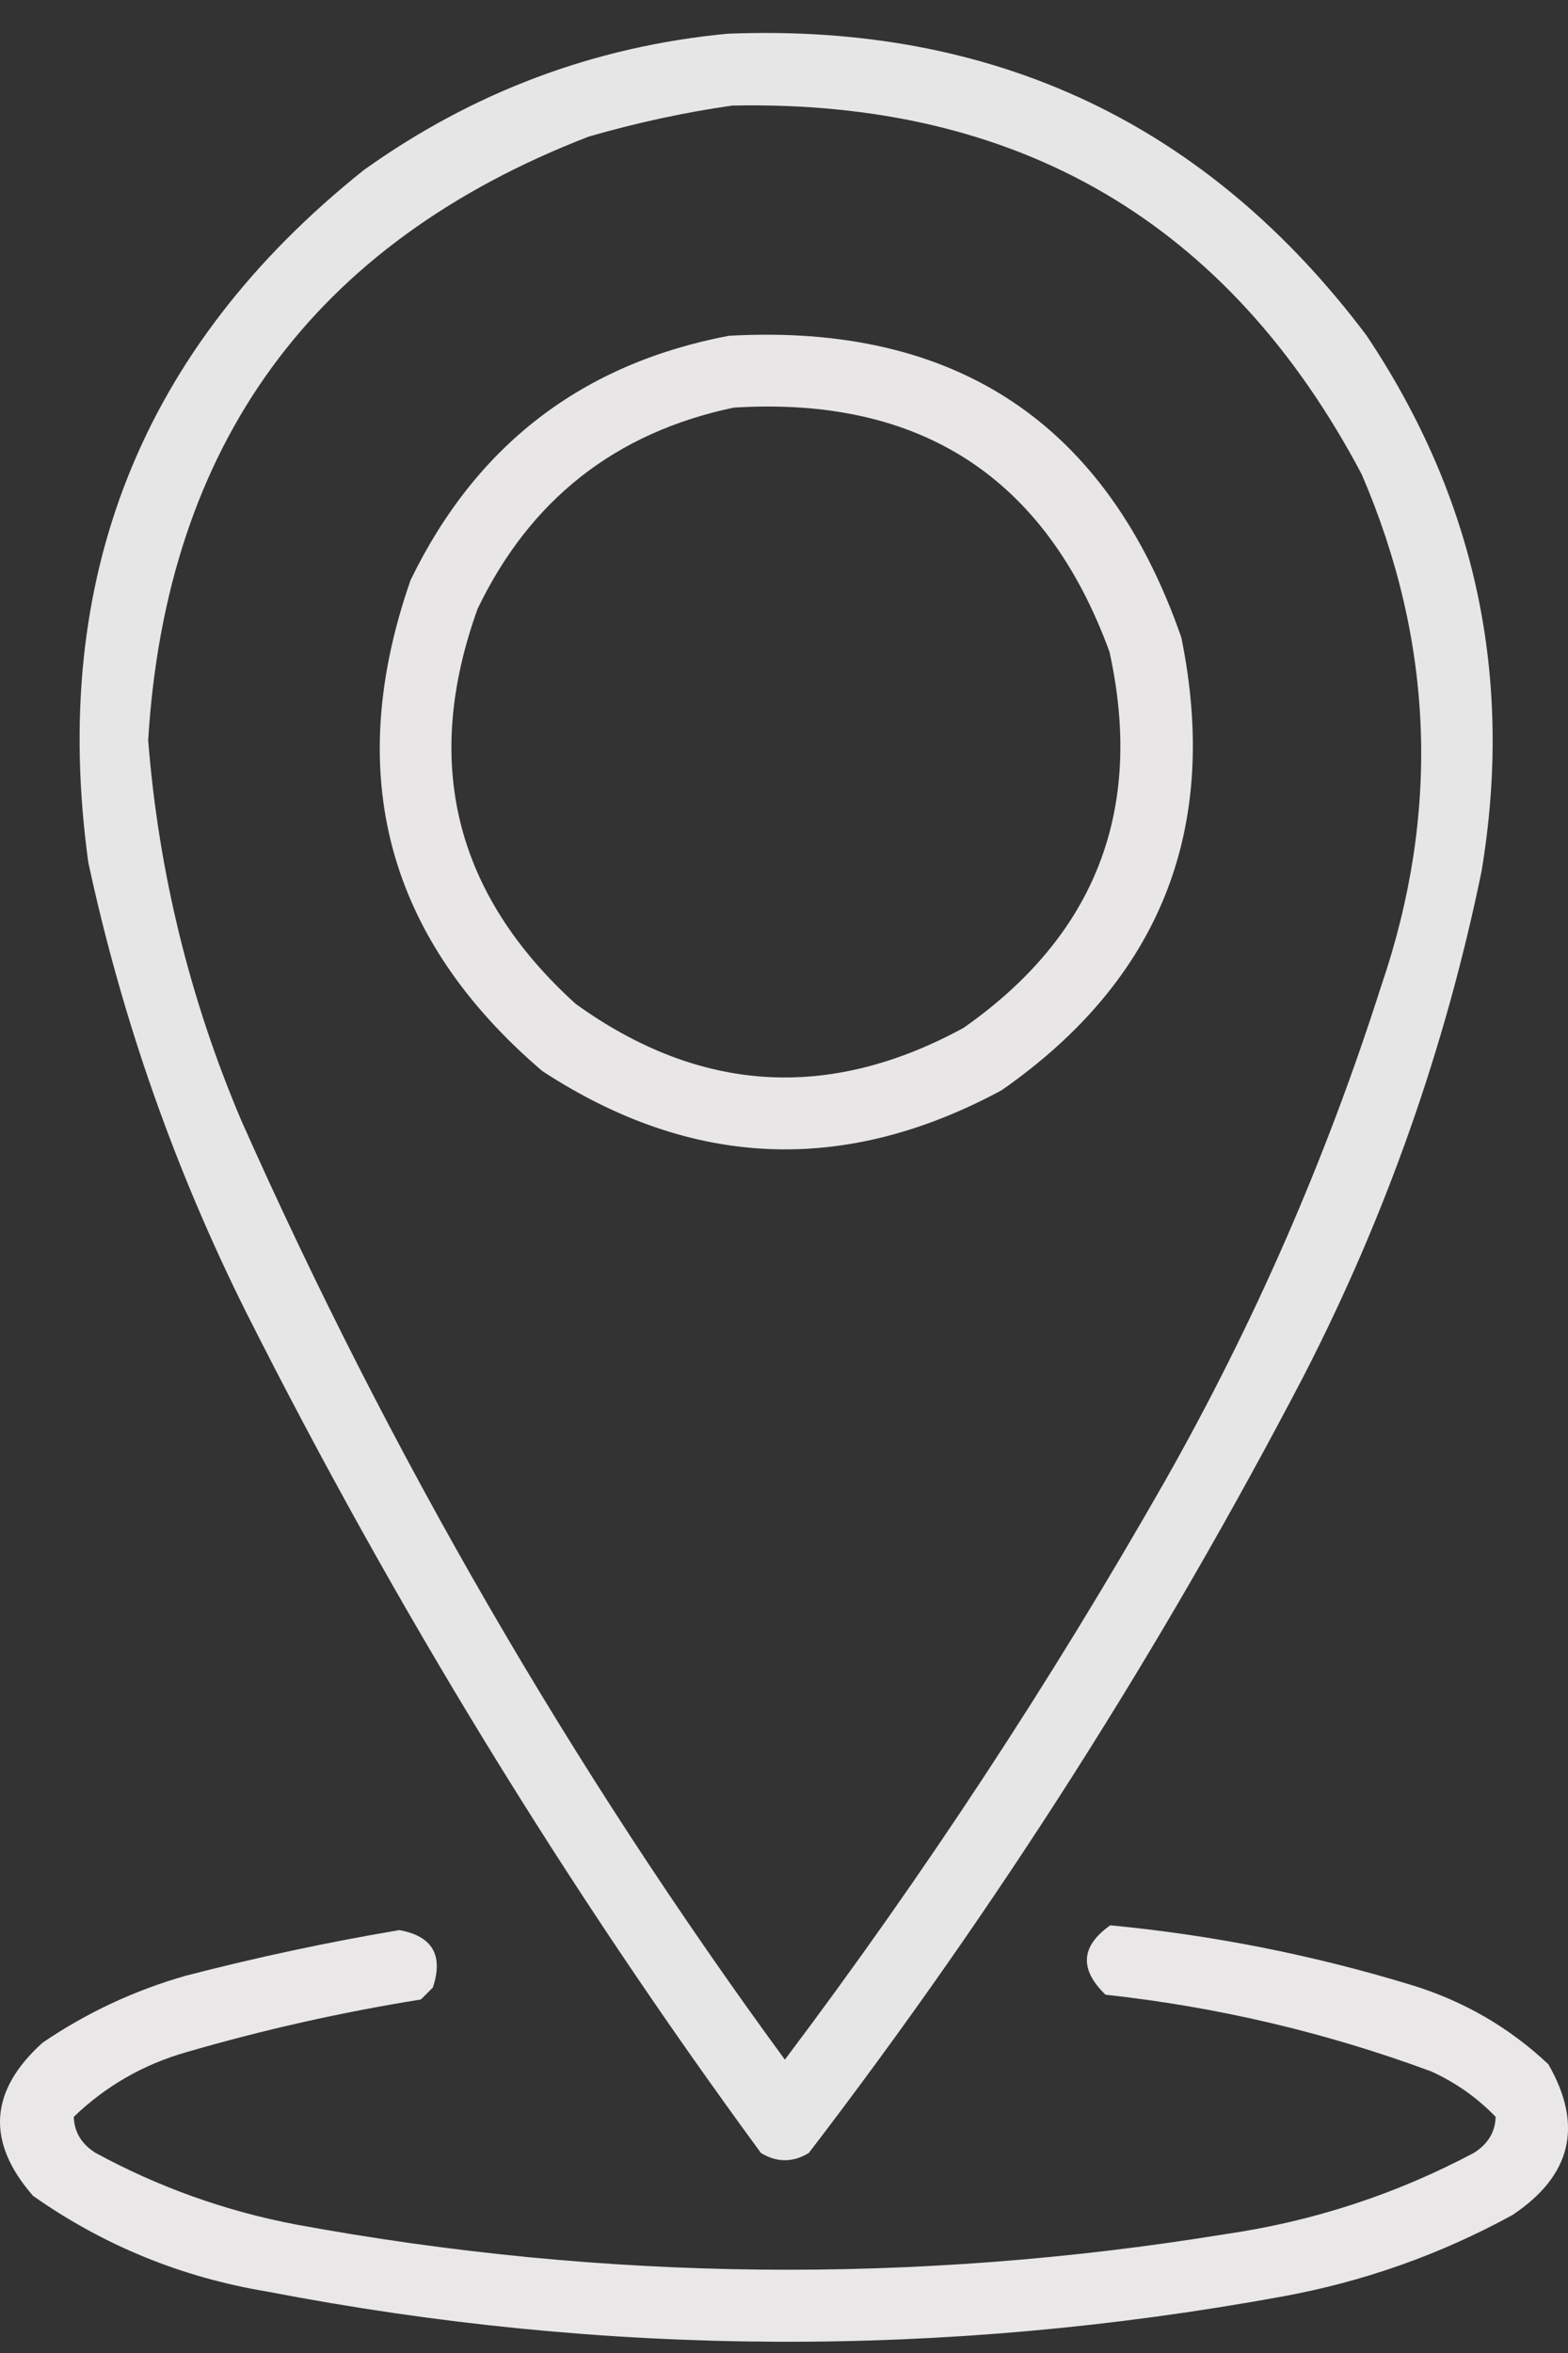 <?xml version="1.0" encoding="UTF-8"?> <svg xmlns="http://www.w3.org/2000/svg" width="20" height="30" viewBox="0 0 20 30" fill="none"><rect x="0" y="0" width="20" height="30" fill="#333333" stroke="none"/><path opacity="0.919" fill-rule="evenodd" clip-rule="evenodd" d="M9.278 0.43C12.681 0.294 15.398 1.577 17.43 4.277C18.822 6.359 19.311 8.638 18.896 11.116C18.434 13.356 17.681 15.493 16.637 17.527C14.813 21.024 12.706 24.332 10.316 27.45C10.113 27.573 9.909 27.573 9.706 27.45C7.227 24.072 5.039 20.499 3.141 16.734C2.228 14.906 1.556 12.993 1.126 10.994C0.63 7.377 1.801 4.436 4.638 2.17C6.032 1.173 7.579 0.592 9.278 0.43ZM9.339 1.346C12.994 1.27 15.671 2.837 17.369 6.048C18.291 8.191 18.372 10.368 17.614 12.581C16.915 14.772 15.999 16.869 14.866 18.871C13.402 21.443 11.783 23.906 10.011 26.26C7.281 22.532 4.971 18.543 3.08 14.291C2.419 12.737 2.023 11.118 1.89 9.437C2.121 5.665 3.994 3.1 7.508 1.742C8.117 1.566 8.728 1.433 9.339 1.346Z" fill="#F7F5F5"></path><path opacity="0.922" fill-rule="evenodd" clip-rule="evenodd" d="M9.298 4.281C12.196 4.119 14.12 5.401 15.068 8.128C15.565 10.562 14.802 12.486 12.778 13.899C10.774 14.982 8.82 14.9 6.916 13.655C4.933 11.959 4.373 9.873 5.237 7.396C6.073 5.673 7.427 4.635 9.298 4.281ZM9.359 5.197C7.851 5.514 6.762 6.369 6.092 7.762C5.384 9.724 5.801 11.403 7.344 12.8C8.926 13.938 10.575 14.04 12.29 13.105C13.974 11.925 14.595 10.327 14.152 8.312C13.339 6.087 11.742 5.049 9.359 5.197Z" fill="#F7F5F5"></path><path opacity="0.924" fill-rule="evenodd" clip-rule="evenodd" d="M14.162 24.547C15.469 24.672 16.752 24.926 18.009 25.31C18.67 25.513 19.25 25.849 19.749 26.318C20.198 27.098 20.045 27.739 19.291 28.241C18.372 28.744 17.395 29.09 16.36 29.279C12.041 30.069 7.725 30.049 3.414 29.218C2.318 29.037 1.321 28.629 0.422 27.997C-0.179 27.309 -0.138 26.657 0.544 26.043C1.107 25.66 1.718 25.375 2.376 25.188C3.274 24.956 4.18 24.762 5.094 24.608C5.516 24.685 5.658 24.929 5.521 25.341C5.47 25.392 5.419 25.442 5.368 25.493C4.357 25.655 3.359 25.879 2.376 26.165C1.827 26.322 1.349 26.597 0.941 26.989C0.947 27.181 1.038 27.334 1.216 27.447C2.021 27.885 2.875 28.191 3.781 28.363C7.722 29.087 11.671 29.128 15.627 28.485C16.749 28.322 17.807 27.976 18.802 27.447C18.98 27.334 19.072 27.181 19.077 26.989C18.84 26.744 18.565 26.55 18.253 26.409C16.91 25.913 15.526 25.587 14.101 25.432C13.765 25.108 13.785 24.812 14.162 24.547Z" fill="#F7F5F5"></path></svg> 